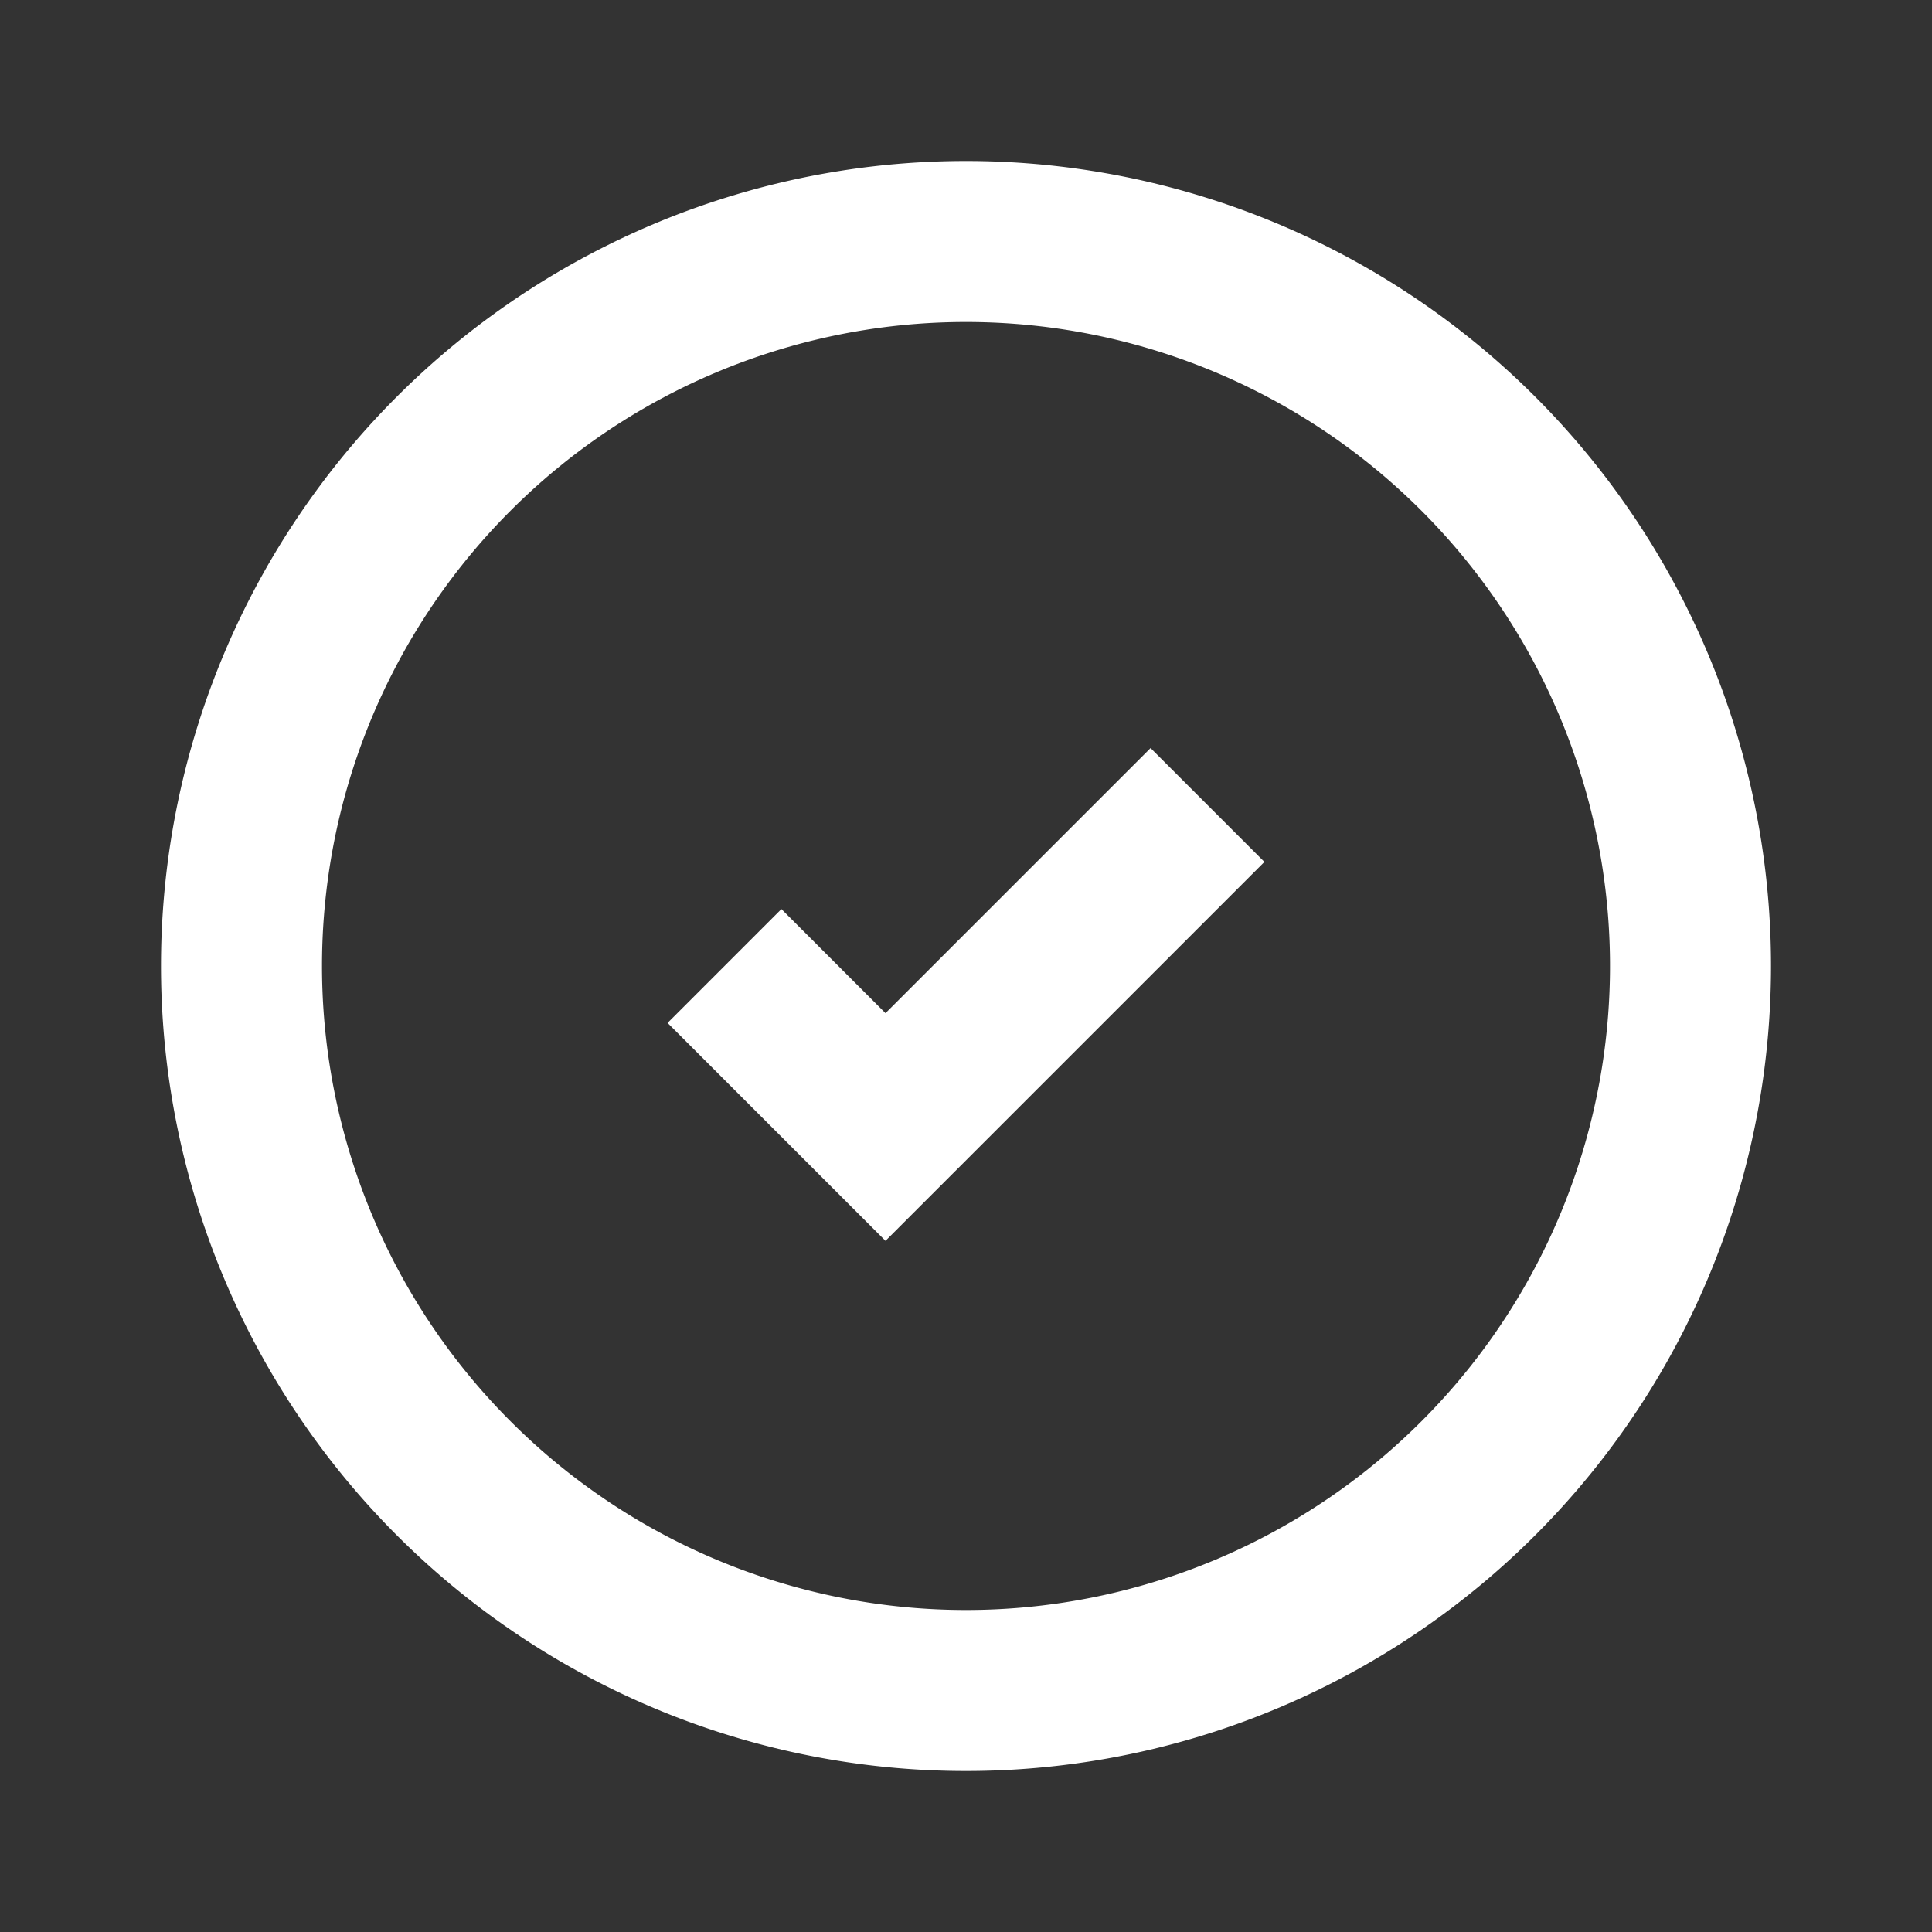 <svg xmlns="http://www.w3.org/2000/svg" viewBox="0 0 24 24">
	<rect x="0" y="0" width="24" height="24" fill="#333333" stroke="none"/>
	<path d="M9 12l2 2 4-4m6 2a9 9 0 11-18 0 9 9 0 0118 0z" stroke="#FFFFFF" stroke-width="02" fill="none"/>
</svg>